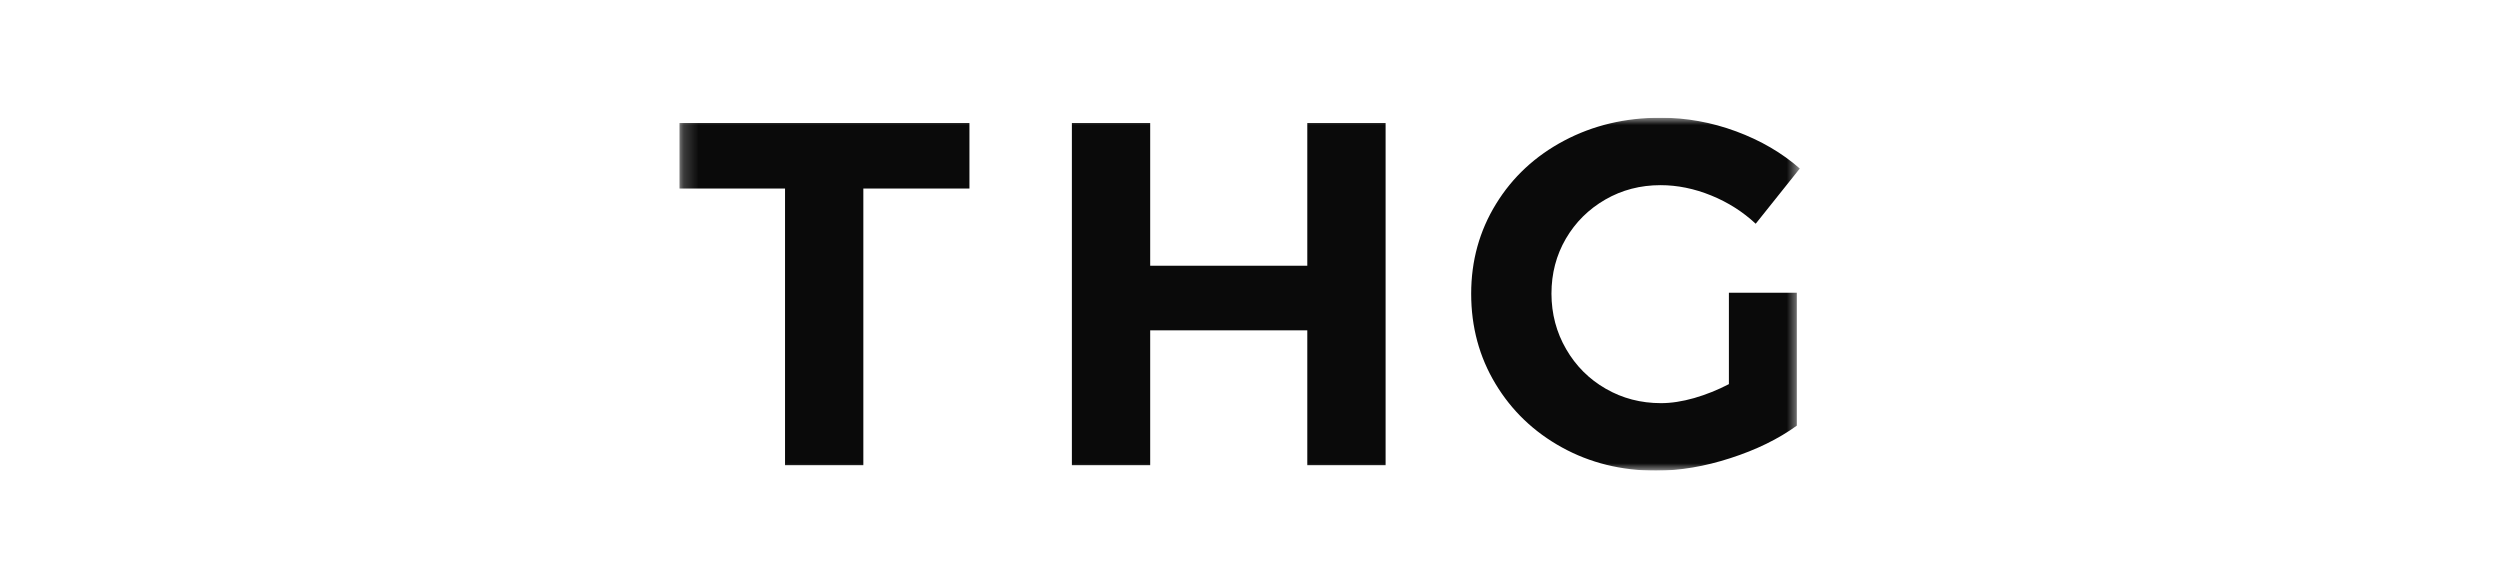 <svg width="170" height="40" viewBox="0 0 170 40" fill="none" xmlns="http://www.w3.org/2000/svg">
<g clip-path="url(#clip0_966_6041)">
<g clip-path="url(#clip1_966_6041)">
<mask id="mask0_966_6041" style="mask-type:luminance" maskUnits="userSpaceOnUse" x="46" y="8" width="77" height="24">
<path d="M122.386 8H46.205V32H122.386V8Z" fill="white"/>
</mask>
<g mask="url(#mask0_966_6041)">
<path d="M58.707 31.634H53.382V12.819H46.205V8.366H65.922V12.819H58.707V31.634ZM88.896 22.462H78.213V31.634H72.888V8.366H78.213V18.071H88.896V8.366H94.221V31.634H88.896V22.462ZM116.356 13.29C115.208 12.824 114.061 12.591 112.916 12.591C111.544 12.591 110.292 12.917 109.16 13.57C108.024 14.226 107.131 15.113 106.478 16.231C105.826 17.35 105.499 18.597 105.499 19.972C105.503 21.343 105.835 22.6 106.497 23.74C107.159 24.884 108.058 25.782 109.193 26.435C110.326 27.088 111.578 27.414 112.95 27.414C113.647 27.414 114.4 27.298 115.209 27.067C116.018 26.833 116.804 26.517 117.565 26.121V19.905H122.184V28.944C120.924 29.854 119.418 30.59 117.665 31.154C115.916 31.721 114.232 32.005 112.614 32.005C110.254 32.005 108.119 31.477 106.209 30.422C104.3 29.37 102.795 27.93 101.695 26.102C100.592 24.274 100.04 22.231 100.04 19.972C100.04 17.732 100.603 15.698 101.729 13.869C102.851 12.041 104.396 10.606 106.363 9.564C108.327 8.524 110.511 8.005 112.916 8.005C114.669 8.005 116.381 8.314 118.054 8.932C119.73 9.553 121.174 10.395 122.386 11.46L119.388 15.214C118.511 14.397 117.501 13.755 116.356 13.29Z" fill="#0A0A0A"/>
</g>
</g>
</g>
<defs>
<clipPath id="clip0_966_6041">
<rect width="170" height="40" fill="white"/>
</clipPath>
<clipPath id="clip1_966_6041">
<rect width="77" height="24" fill="white" transform="translate(46 8)"/>
</clipPath>
</defs>
</svg>

